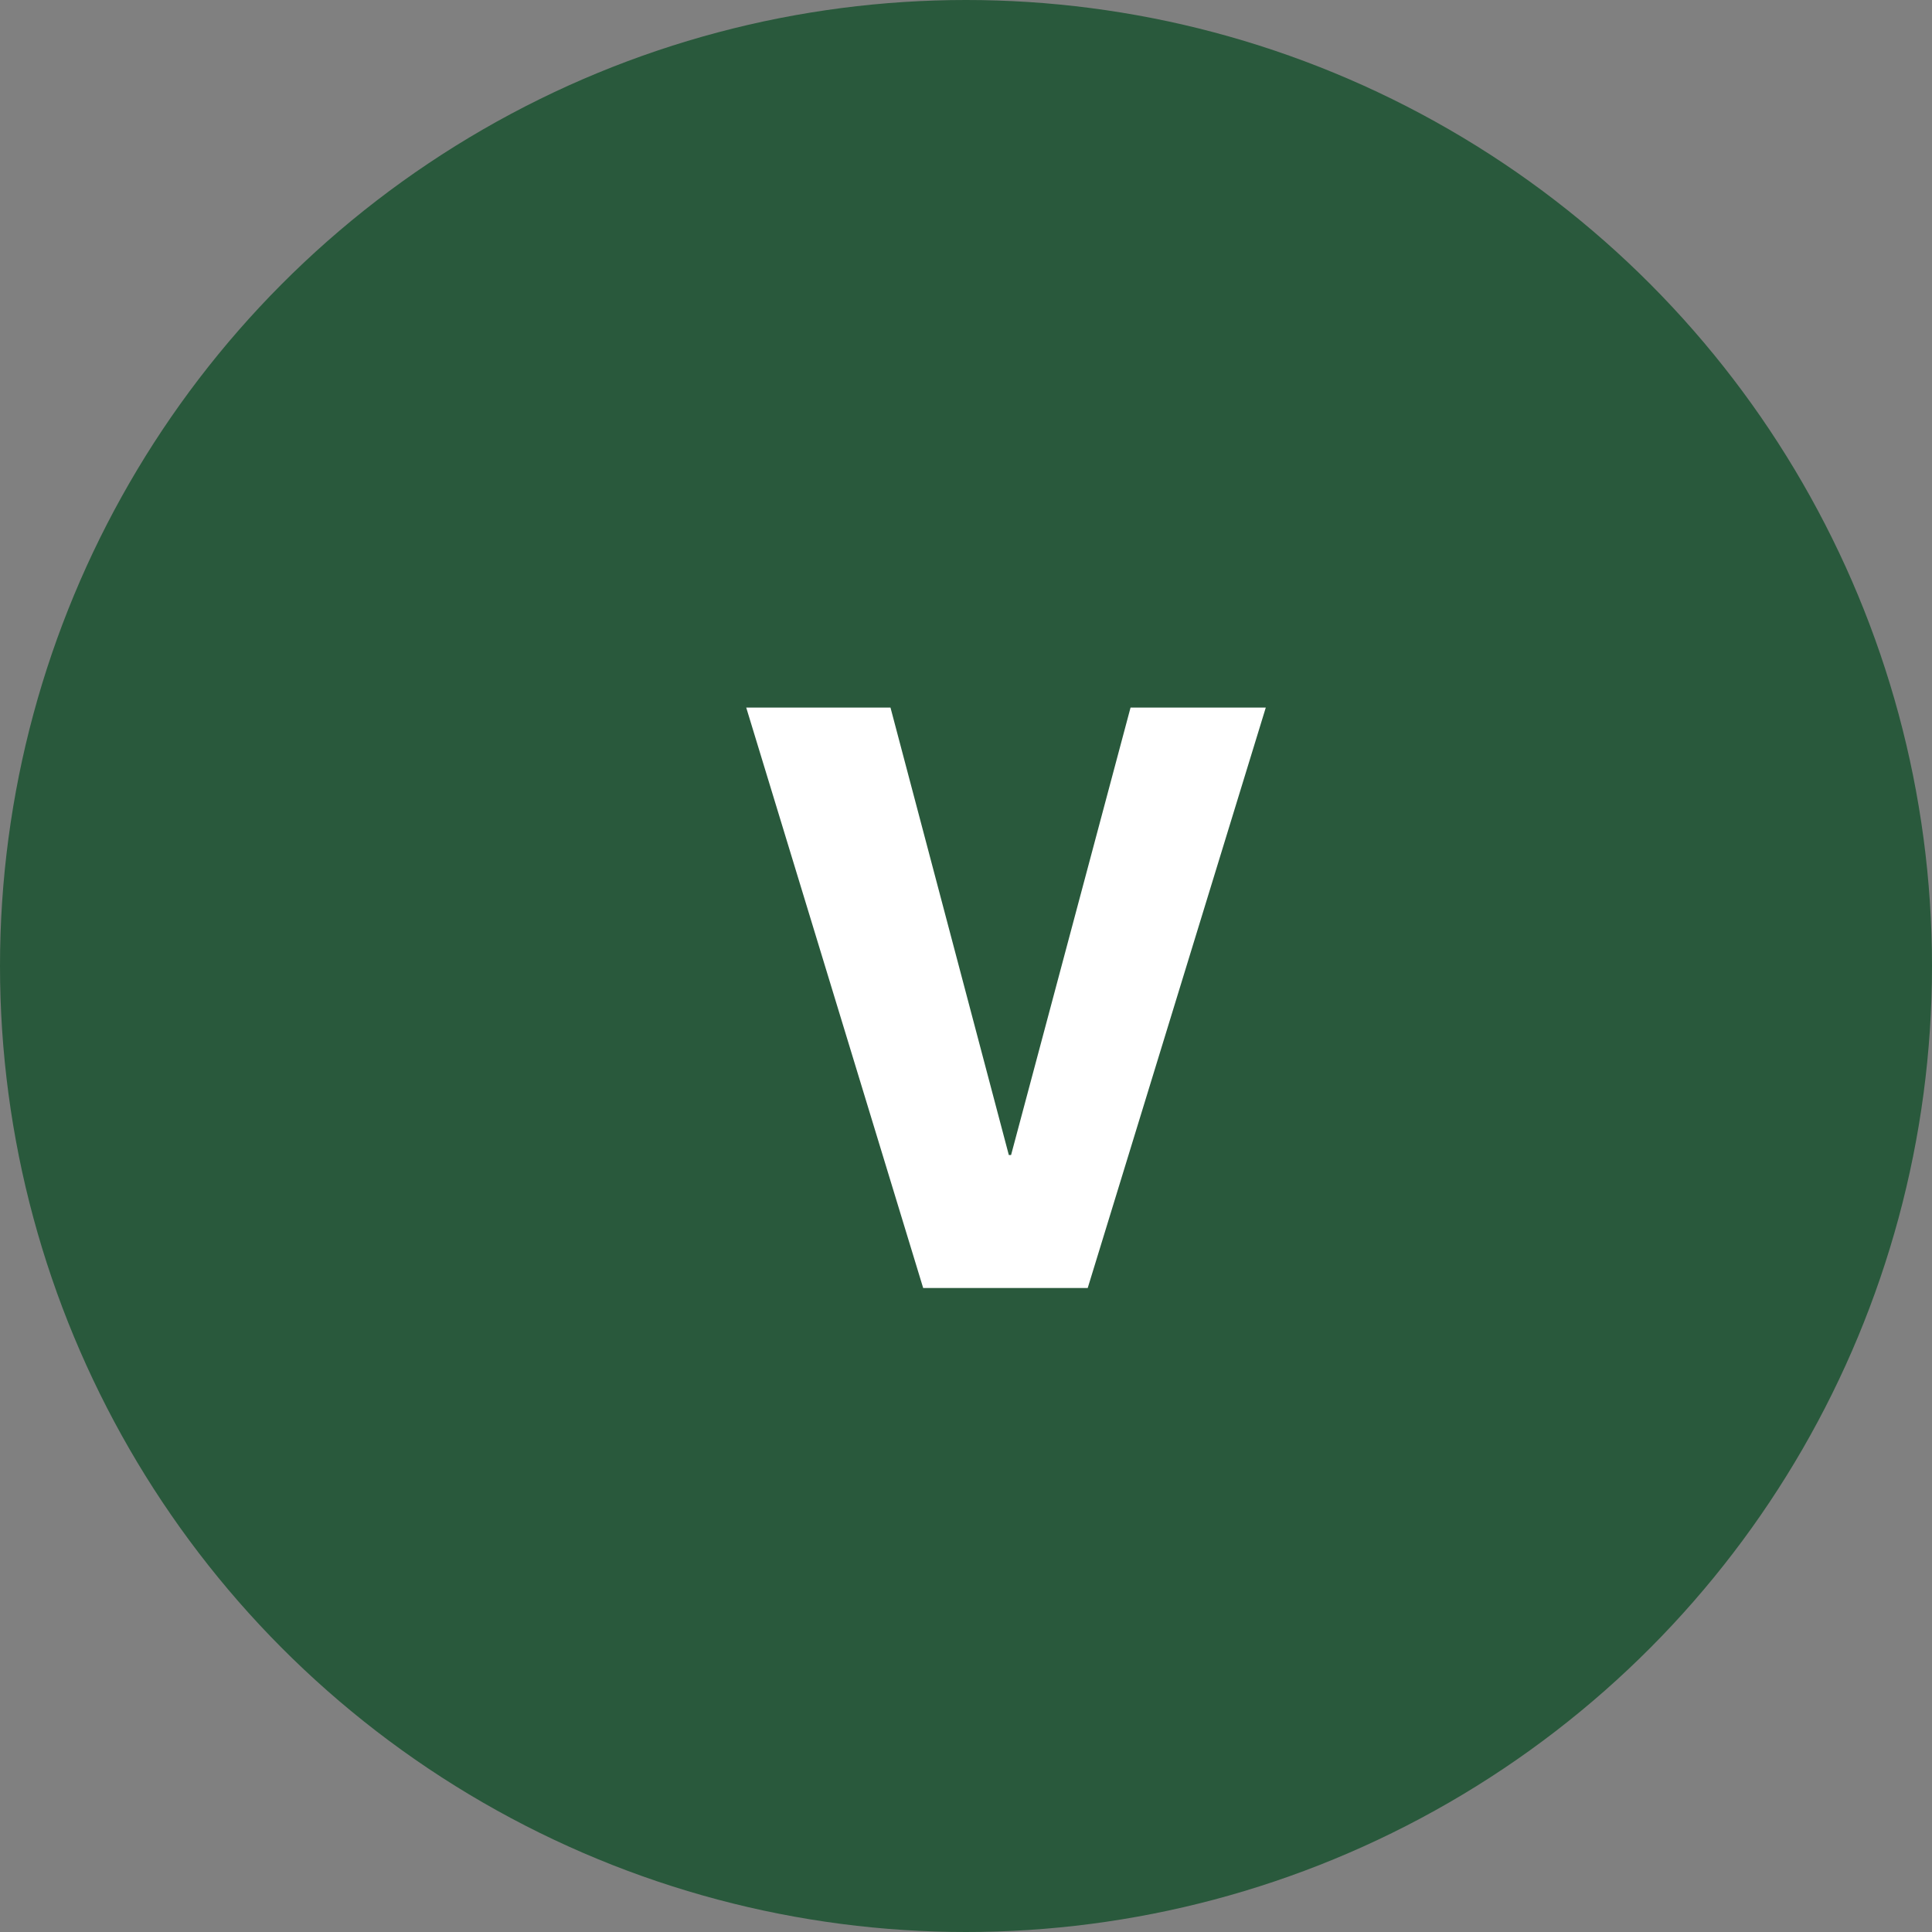 <svg width="24" height="24" viewBox="0 0 24 24" fill="none" xmlns="http://www.w3.org/2000/svg">
<rect x="0" y="0" width="24" height="24" fill="#808080" stroke="none"/>
<circle cx="12" cy="12" r="12" fill="#29593C"/>
<path d="M11.468 16H13.512L15.724 8.79H14.044L12.56 14.348H12.532L11.062 8.79H9.27L11.468 16Z" fill="white"/>
</svg>
